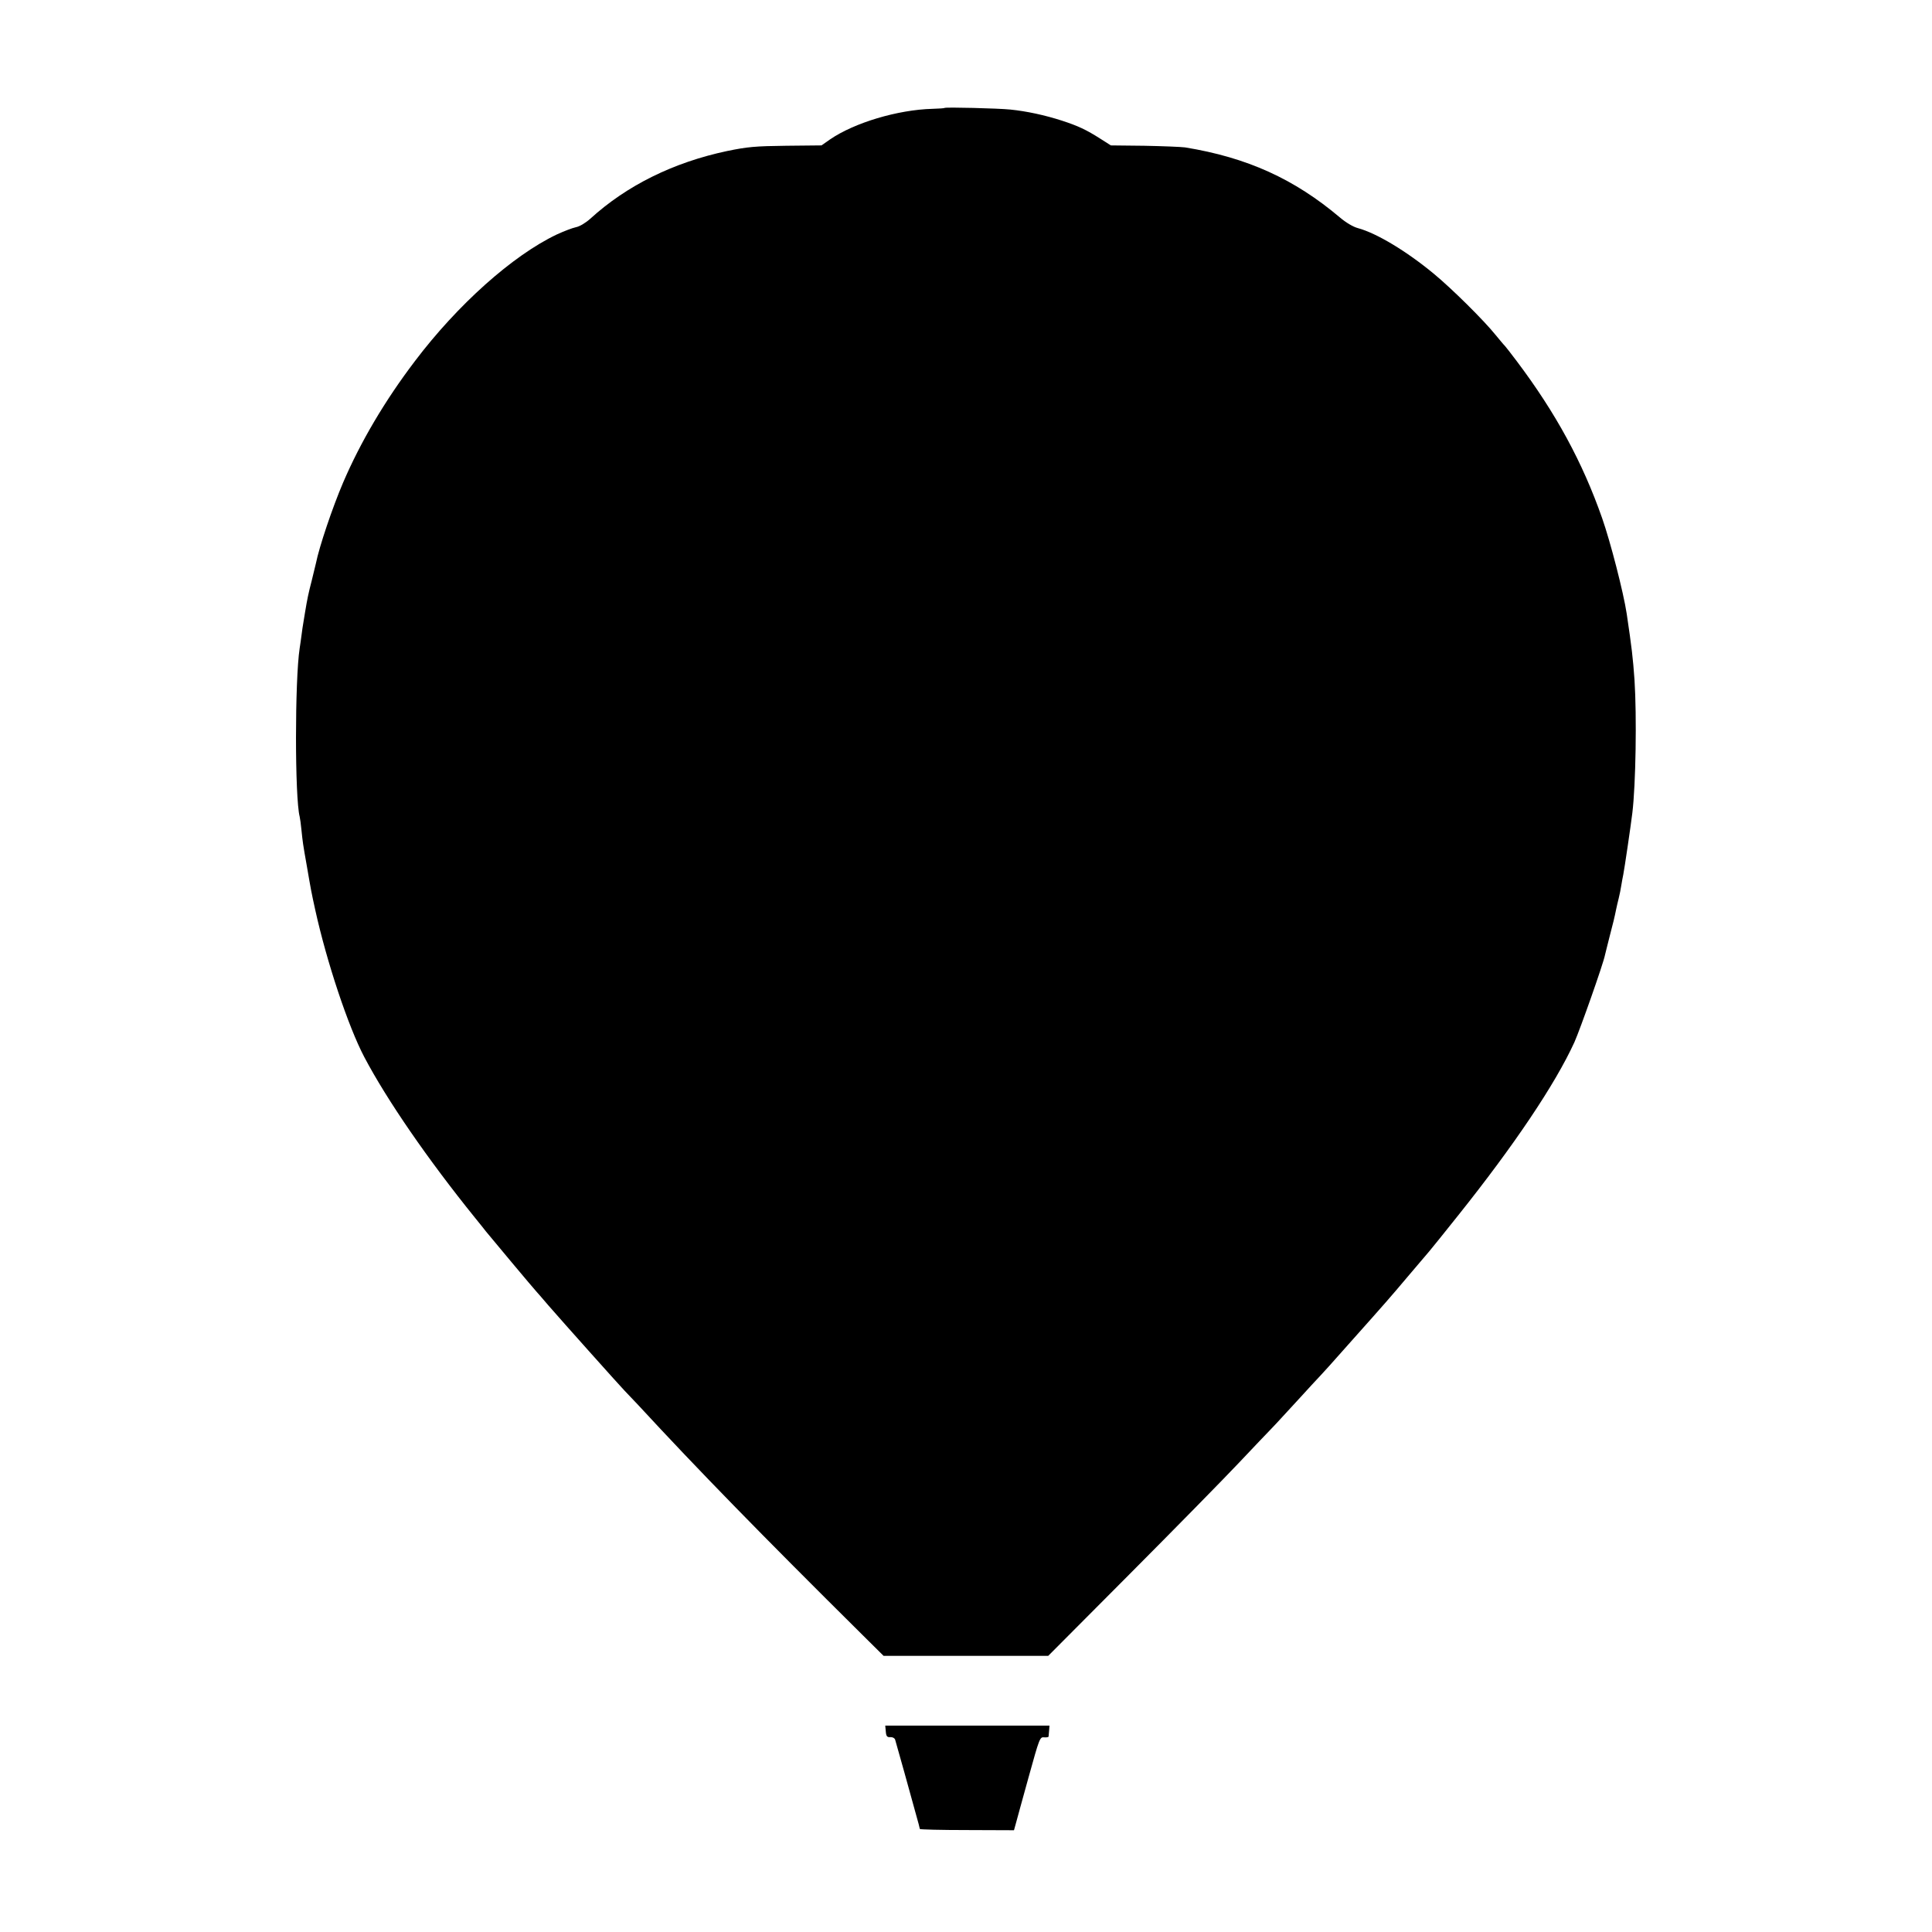 <?xml version="1.0" standalone="no"?>
<!DOCTYPE svg PUBLIC "-//W3C//DTD SVG 20010904//EN"
 "http://www.w3.org/TR/2001/REC-SVG-20010904/DTD/svg10.dtd">
<svg version="1.0" xmlns="http://www.w3.org/2000/svg"
 width="1067pt" height="1067pt" viewBox="0 0 1067 1067"
 preserveAspectRatio="xMidYMid meet">
<g transform="translate(0,1067) scale(0.1,-0.1)"
fill="#000000" stroke="none">
<path d="M5217 10074 c-1 -2 -32 -4 -67 -5 -192 -5 -432 -77 -566 -169 l-47
-33 -196 -2 c-170 -2 -213 -6 -325 -29 -297 -63 -554 -190 -756 -374 -27 -24
-59 -43 -80 -47 -19 -4 -66 -22 -105 -40 -244 -116 -548 -388 -784 -700 -165
-217 -300 -446 -396 -670 -59 -138 -132 -355 -150 -445 -2 -8 -12 -51 -23 -95
-19 -73 -25 -103 -37 -175 -2 -14 -6 -38 -9 -55 -3 -16 -8 -50 -11 -75 -3 -25
-8 -56 -10 -70 -27 -177 -27 -826 0 -930 2 -8 7 -42 10 -75 7 -66 7 -71 30
-200 22 -128 24 -140 46 -240 63 -286 182 -644 271 -813 125 -237 350 -564
611 -887 27 -33 54 -67 60 -75 20 -25 270 -324 282 -336 5 -6 35 -39 65 -75
71 -82 399 -449 419 -469 9 -9 43 -45 76 -80 326 -353 675 -711 1244 -1275
l111 -110 455 0 454 0 448 450 c247 248 518 524 603 614 85 90 164 173 176
185 11 11 54 57 94 101 41 44 101 110 134 146 77 82 110 119 225 249 181 203
210 236 306 350 54 63 107 126 119 140 12 14 83 102 157 195 310 388 538 727
644 959 31 69 160 434 169 482 2 10 14 55 25 100 21 80 27 105 37 154 3 14 9
41 14 60 5 19 11 51 14 70 3 19 8 46 11 60 6 29 42 273 50 340 19 156 25 533
12 735 -9 125 -15 176 -43 365 -18 119 -90 398 -136 529 -108 308 -255 579
-471 866 -33 44 -63 82 -66 85 -4 3 -26 30 -51 60 -65 81 -242 256 -340 337
-152 126 -317 225 -420 253 -27 7 -67 31 -100 59 -252 213 -512 331 -855 387
-22 3 -123 7 -225 9 l-185 2 -55 35 c-81 52 -127 73 -216 102 -93 30 -194 52
-284 61 -67 7 -358 14 -363 9z"/>
<path d="M4892 1108 c2 -27 7 -33 25 -32 13 1 25 -6 27 -15 6 -20 90 -319 116
-416 11 -38 20 -73 20 -76 0 -3 117 -6 260 -6 l260 -1 10 36 c5 21 38 137 71
258 59 213 62 222 85 219 13 -1 24 1 25 4 0 3 2 18 3 34 l2 27 -454 0 -453 0
3 -32z"/>
</g>
</svg>
